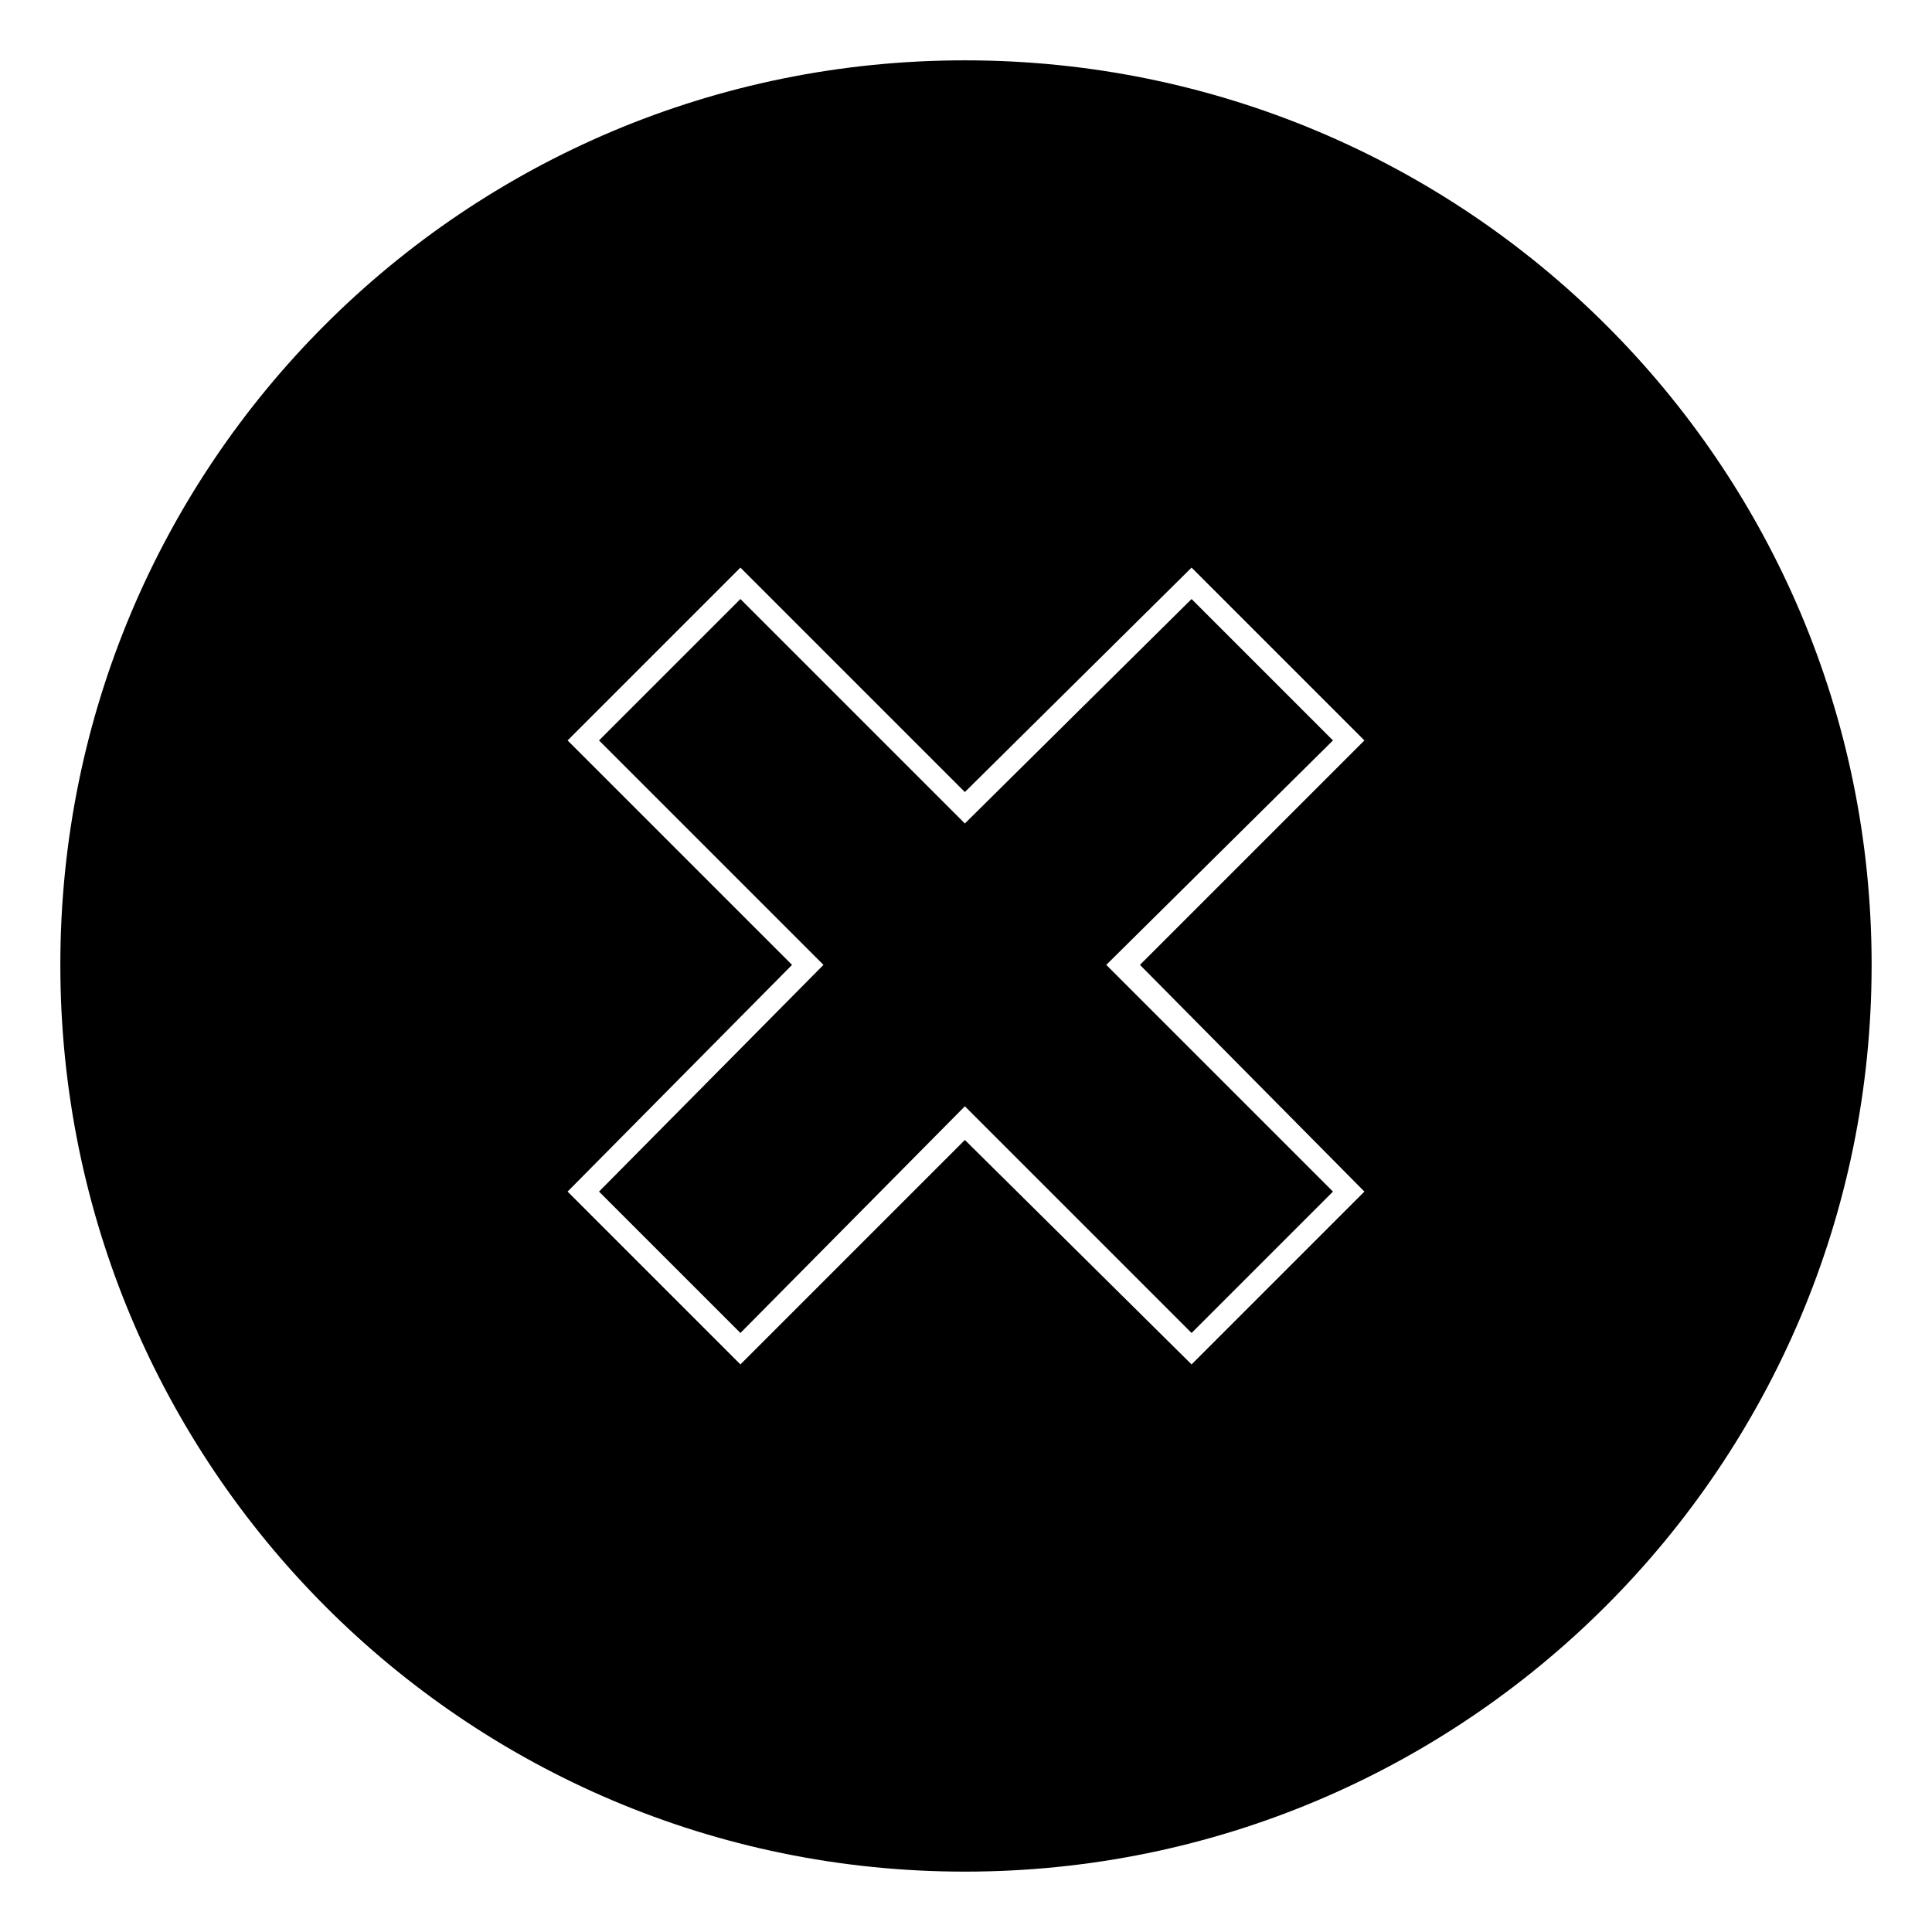 <?xml version="1.0" encoding="UTF-8"?>
<!-- Uploaded to: ICON Repo, www.svgrepo.com, Generator: ICON Repo Mixer Tools -->
<svg fill="#000000" width="800px" height="800px" version="1.1" viewBox="144 144 512 512" xmlns="http://www.w3.org/2000/svg">
 <path d="m399.7 159.99c132.64 0 240.3 107.07 240.3 239.71s-107.66 240.3-240.3 240.3-239.71-107.66-239.71-240.3 107.07-239.71 239.71-239.71zm-59.48 142.76-37.473 37.473 59.48 59.48-59.48 60.078 37.473 37.473 59.48-60.078 60.078 60.078 37.473-37.473-60.078-60.078 60.078-59.48-37.473-37.473-60.078 59.48zm0-8.328 59.48 59.48 60.078-59.48 45.801 45.801-59.48 59.48 59.48 60.078-45.801 45.801-60.078-59.48-59.48 59.48-45.801-45.801 59.48-60.078-59.48-59.48z" fill-rule="evenodd"/>
</svg>